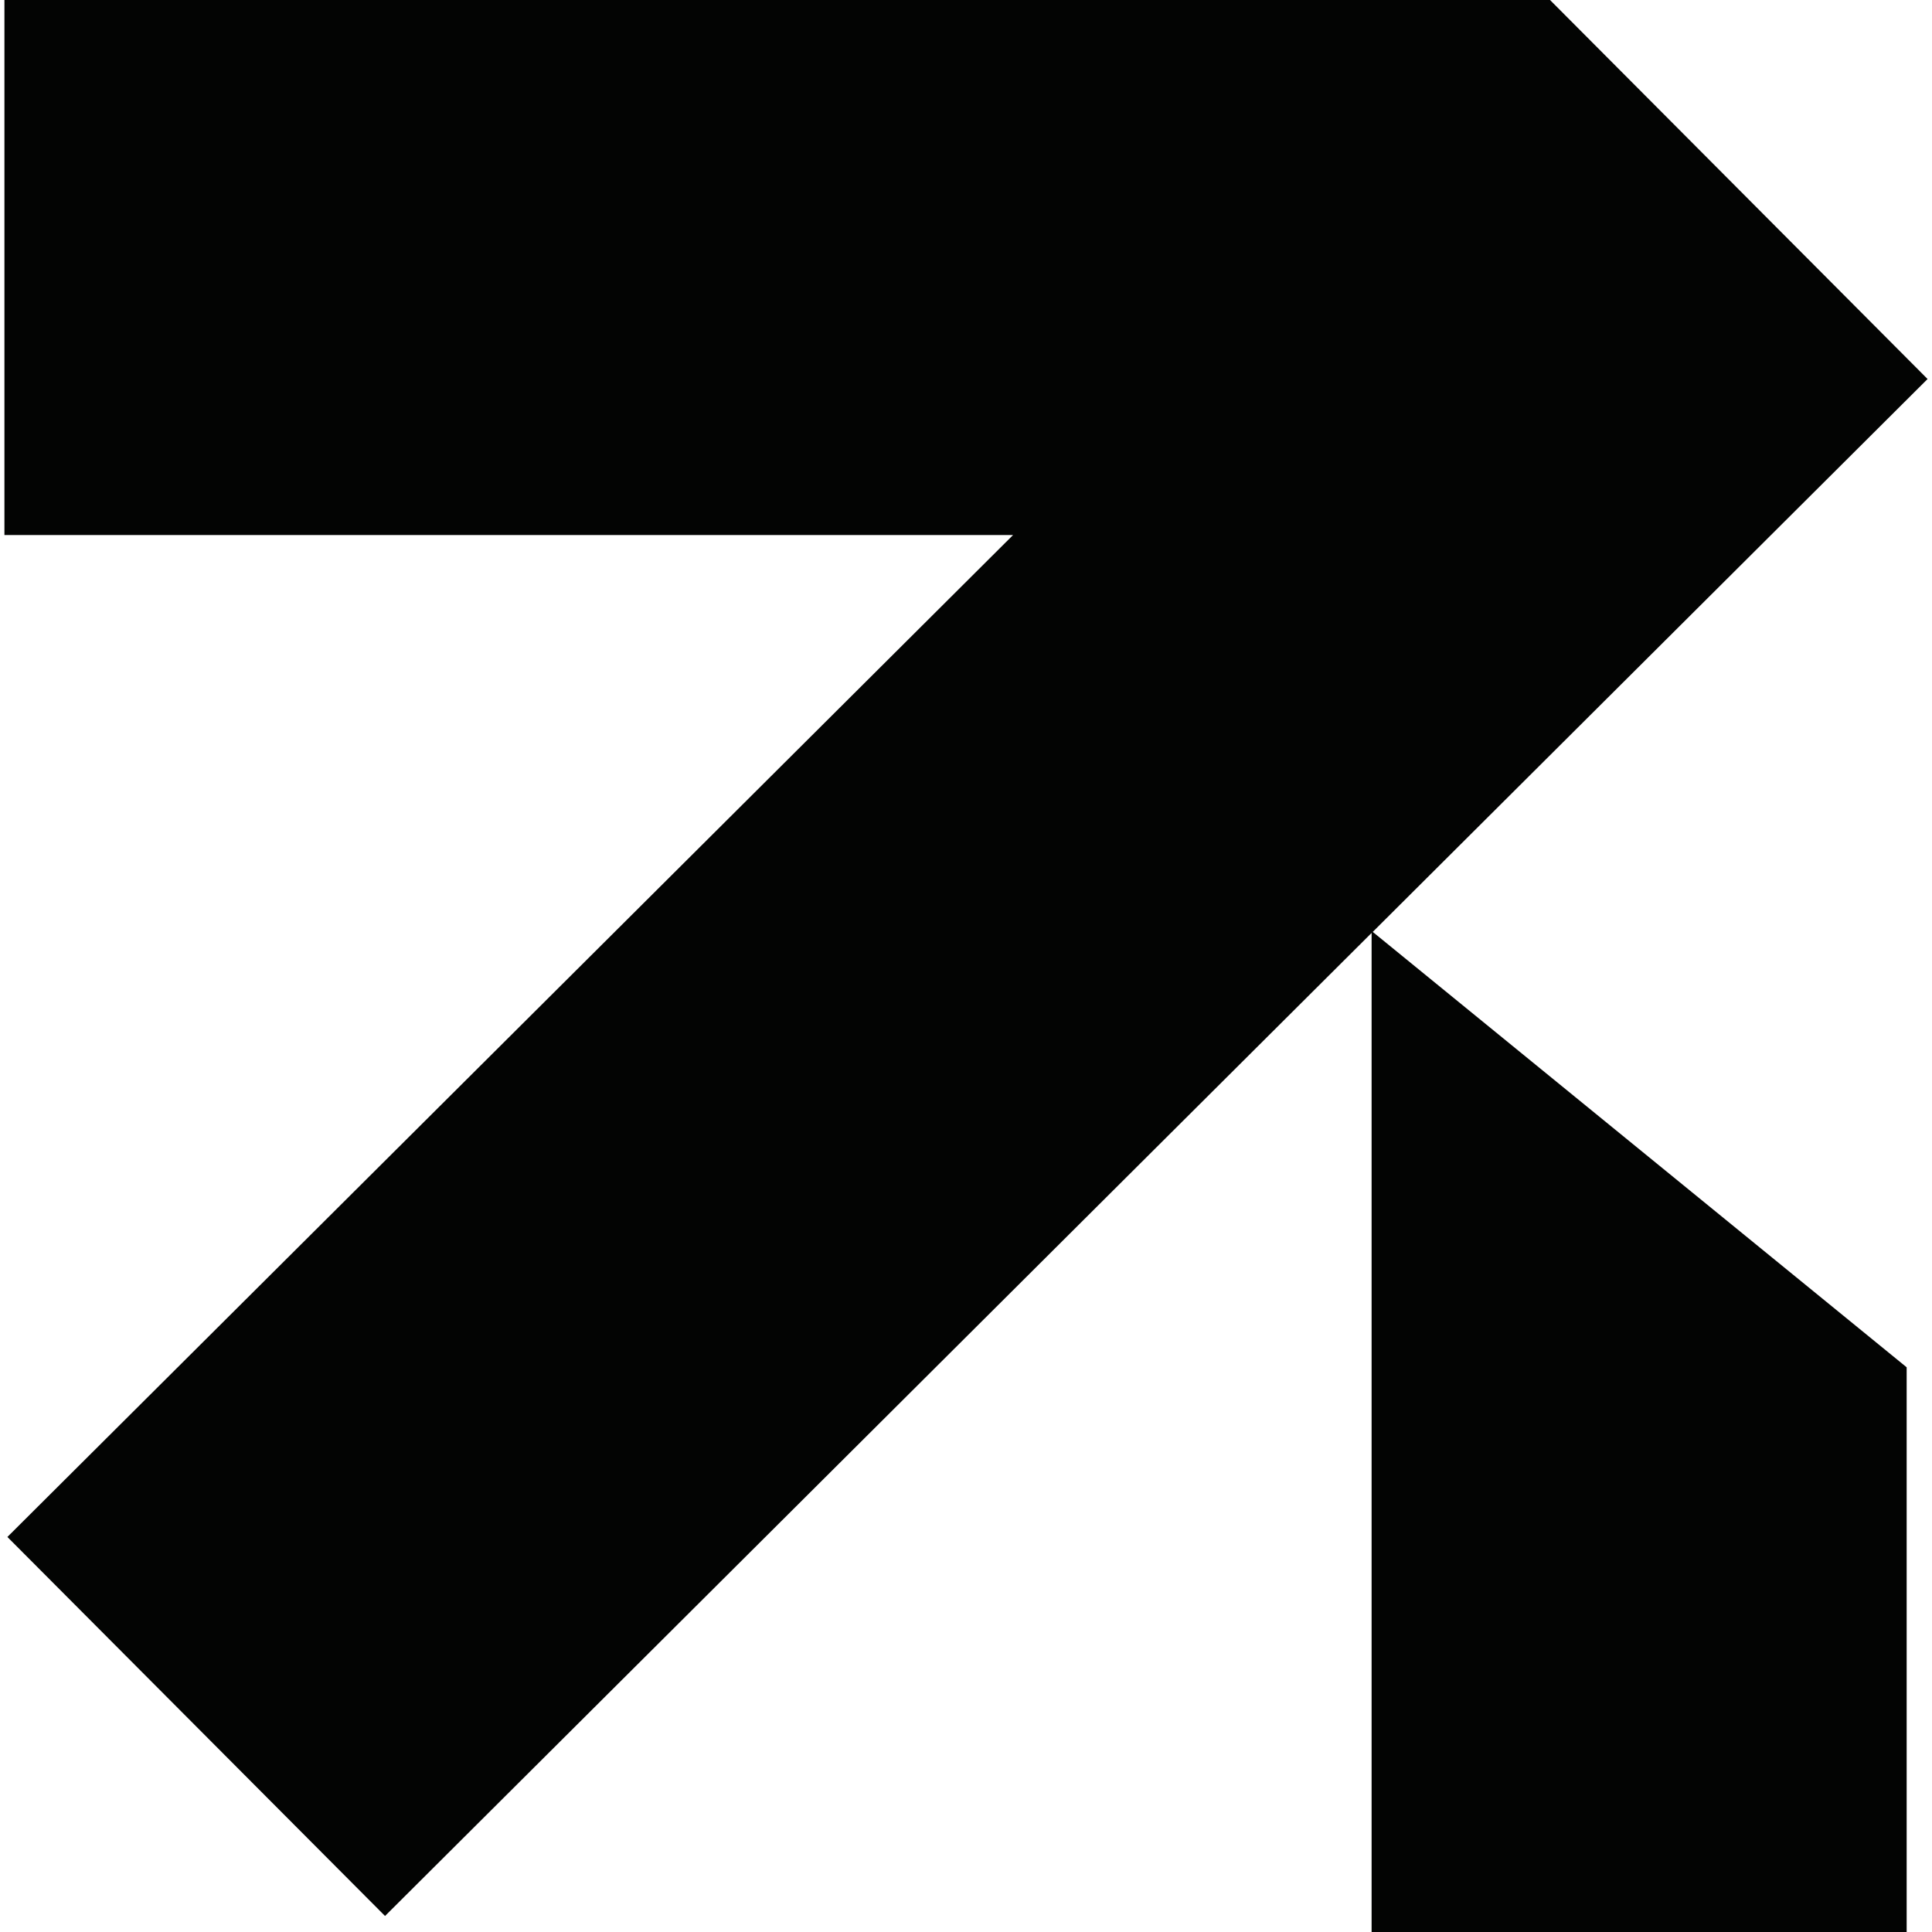 <svg width="17" height="17" viewBox="0 0 17 17" fill="none" xmlns="http://www.w3.org/2000/svg">
<path fill-rule="evenodd" clip-rule="evenodd" d="M0.039 0H13.639V0L13.639 0L16.961 3.335L12.079 8.2L16.777 12.031V17H12.069V8.209L3.388 16.859L0.065 13.524L8.914 4.708H0.039V0Z" fill="#030403"/>
</svg>
